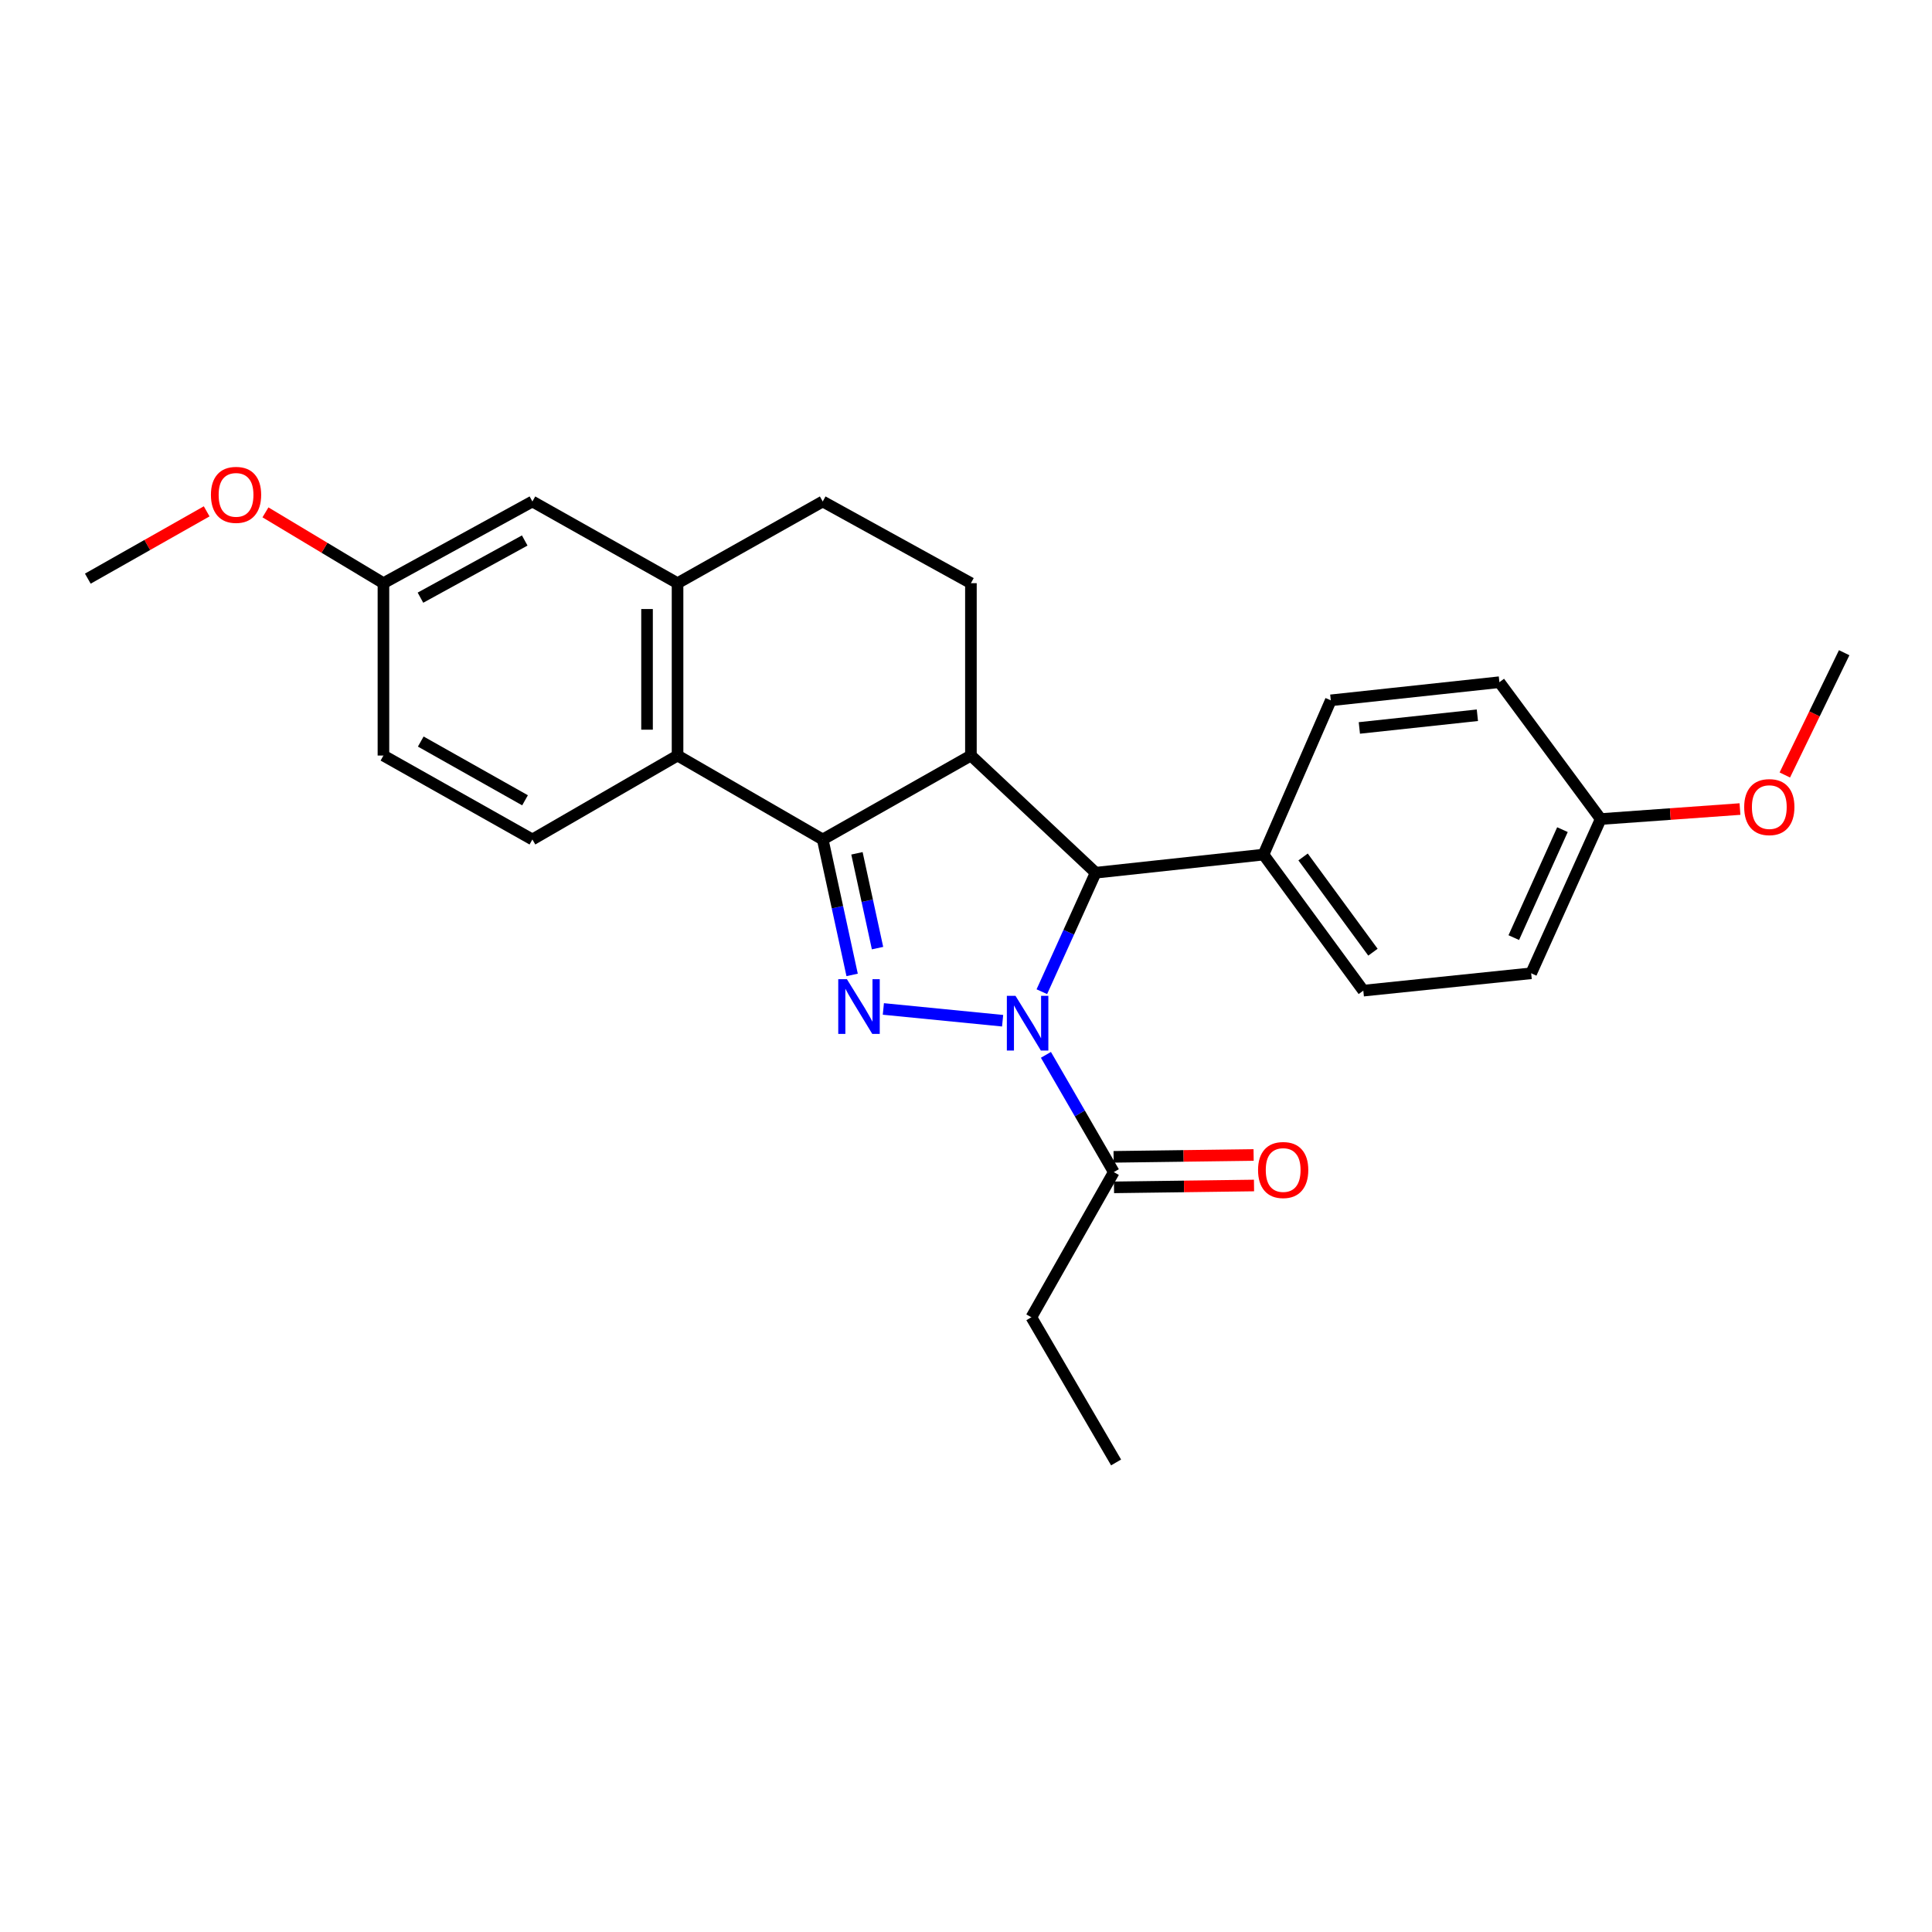 <?xml version='1.0' encoding='iso-8859-1'?>
<svg version='1.1' baseProfile='full'
              xmlns='http://www.w3.org/2000/svg'
                      xmlns:rdkit='http://www.rdkit.org/xml'
                      xmlns:xlink='http://www.w3.org/1999/xlink'
                  xml:space='preserve'
width='1000px' height='1000px' viewBox='0 0 1000 1000'>
<!-- END OF HEADER -->
<rect style='opacity:1.0;fill:#FFFFFF;stroke:none' width='1000' height='1000' x='0' y='0'> </rect>
<path class='bond-0' d='M 518.953,528.326 L 457.225,522.231' style='fill:none;fill-rule:evenodd;stroke:#0000FF;stroke-width:6px;stroke-linecap:butt;stroke-linejoin:miter;stroke-opacity:1' />
<path class='bond-3' d='M 539.257,513.306 L 553.185,482.514' style='fill:none;fill-rule:evenodd;stroke:#0000FF;stroke-width:6px;stroke-linecap:butt;stroke-linejoin:miter;stroke-opacity:1' />
<path class='bond-3' d='M 553.185,482.514 L 567.114,451.723' style='fill:none;fill-rule:evenodd;stroke:#000000;stroke-width:6px;stroke-linecap:butt;stroke-linejoin:miter;stroke-opacity:1' />
<path class='bond-5' d='M 541.371,545.989 L 558.937,576.332' style='fill:none;fill-rule:evenodd;stroke:#0000FF;stroke-width:6px;stroke-linecap:butt;stroke-linejoin:miter;stroke-opacity:1' />
<path class='bond-5' d='M 558.937,576.332 L 576.502,606.675' style='fill:none;fill-rule:evenodd;stroke:#000000;stroke-width:6px;stroke-linecap:butt;stroke-linejoin:miter;stroke-opacity:1' />
<path class='bond-1' d='M 441.063,504.614 L 433.452,469.561' style='fill:none;fill-rule:evenodd;stroke:#0000FF;stroke-width:6px;stroke-linecap:butt;stroke-linejoin:miter;stroke-opacity:1' />
<path class='bond-1' d='M 433.452,469.561 L 425.841,434.508' style='fill:none;fill-rule:evenodd;stroke:#000000;stroke-width:6px;stroke-linecap:butt;stroke-linejoin:miter;stroke-opacity:1' />
<path class='bond-1' d='M 454.213,490.747 L 448.886,466.21' style='fill:none;fill-rule:evenodd;stroke:#0000FF;stroke-width:6px;stroke-linecap:butt;stroke-linejoin:miter;stroke-opacity:1' />
<path class='bond-1' d='M 448.886,466.21 L 443.558,441.673' style='fill:none;fill-rule:evenodd;stroke:#000000;stroke-width:6px;stroke-linecap:butt;stroke-linejoin:miter;stroke-opacity:1' />
<path class='bond-4' d='M 425.841,434.508 L 350.699,391.067' style='fill:none;fill-rule:evenodd;stroke:#000000;stroke-width:6px;stroke-linecap:butt;stroke-linejoin:miter;stroke-opacity:1' />
<path class='bond-26' d='M 425.841,434.508 L 502.545,391.067' style='fill:none;fill-rule:evenodd;stroke:#000000;stroke-width:6px;stroke-linecap:butt;stroke-linejoin:miter;stroke-opacity:1' />
<path class='bond-2' d='M 502.545,391.067 L 567.114,451.723' style='fill:none;fill-rule:evenodd;stroke:#000000;stroke-width:6px;stroke-linecap:butt;stroke-linejoin:miter;stroke-opacity:1' />
<path class='bond-7' d='M 502.545,391.067 L 502.545,301.852' style='fill:none;fill-rule:evenodd;stroke:#000000;stroke-width:6px;stroke-linecap:butt;stroke-linejoin:miter;stroke-opacity:1' />
<path class='bond-9' d='M 567.114,451.723 L 653.987,442.335' style='fill:none;fill-rule:evenodd;stroke:#000000;stroke-width:6px;stroke-linecap:butt;stroke-linejoin:miter;stroke-opacity:1' />
<path class='bond-6' d='M 350.699,391.067 L 350.699,301.852' style='fill:none;fill-rule:evenodd;stroke:#000000;stroke-width:6px;stroke-linecap:butt;stroke-linejoin:miter;stroke-opacity:1' />
<path class='bond-6' d='M 334.905,377.685 L 334.905,315.234' style='fill:none;fill-rule:evenodd;stroke:#000000;stroke-width:6px;stroke-linecap:butt;stroke-linejoin:miter;stroke-opacity:1' />
<path class='bond-8' d='M 350.699,391.067 L 275.566,434.508' style='fill:none;fill-rule:evenodd;stroke:#000000;stroke-width:6px;stroke-linecap:butt;stroke-linejoin:miter;stroke-opacity:1' />
<path class='bond-12' d='M 576.606,614.571 L 612.842,614.092' style='fill:none;fill-rule:evenodd;stroke:#000000;stroke-width:6px;stroke-linecap:butt;stroke-linejoin:miter;stroke-opacity:1' />
<path class='bond-12' d='M 612.842,614.092 L 649.077,613.614' style='fill:none;fill-rule:evenodd;stroke:#FF0000;stroke-width:6px;stroke-linecap:butt;stroke-linejoin:miter;stroke-opacity:1' />
<path class='bond-12' d='M 576.398,598.779 L 612.633,598.3' style='fill:none;fill-rule:evenodd;stroke:#000000;stroke-width:6px;stroke-linecap:butt;stroke-linejoin:miter;stroke-opacity:1' />
<path class='bond-12' d='M 612.633,598.3 L 648.868,597.821' style='fill:none;fill-rule:evenodd;stroke:#FF0000;stroke-width:6px;stroke-linecap:butt;stroke-linejoin:miter;stroke-opacity:1' />
<path class='bond-20' d='M 576.502,606.675 L 533.833,681.817' style='fill:none;fill-rule:evenodd;stroke:#000000;stroke-width:6px;stroke-linecap:butt;stroke-linejoin:miter;stroke-opacity:1' />
<path class='bond-11' d='M 350.699,301.852 L 275.566,259.569' style='fill:none;fill-rule:evenodd;stroke:#000000;stroke-width:6px;stroke-linecap:butt;stroke-linejoin:miter;stroke-opacity:1' />
<path class='bond-28' d='M 350.699,301.852 L 425.841,259.569' style='fill:none;fill-rule:evenodd;stroke:#000000;stroke-width:6px;stroke-linecap:butt;stroke-linejoin:miter;stroke-opacity:1' />
<path class='bond-10' d='M 502.545,301.852 L 425.841,259.569' style='fill:none;fill-rule:evenodd;stroke:#000000;stroke-width:6px;stroke-linecap:butt;stroke-linejoin:miter;stroke-opacity:1' />
<path class='bond-16' d='M 275.566,434.508 L 198.467,391.067' style='fill:none;fill-rule:evenodd;stroke:#000000;stroke-width:6px;stroke-linecap:butt;stroke-linejoin:miter;stroke-opacity:1' />
<path class='bond-16' d='M 271.754,414.233 L 217.785,383.824' style='fill:none;fill-rule:evenodd;stroke:#000000;stroke-width:6px;stroke-linecap:butt;stroke-linejoin:miter;stroke-opacity:1' />
<path class='bond-13' d='M 653.987,442.335 L 705.649,512.756' style='fill:none;fill-rule:evenodd;stroke:#000000;stroke-width:6px;stroke-linecap:butt;stroke-linejoin:miter;stroke-opacity:1' />
<path class='bond-13' d='M 674.47,443.556 L 710.634,492.851' style='fill:none;fill-rule:evenodd;stroke:#000000;stroke-width:6px;stroke-linecap:butt;stroke-linejoin:miter;stroke-opacity:1' />
<path class='bond-14' d='M 653.987,442.335 L 688.82,362.49' style='fill:none;fill-rule:evenodd;stroke:#000000;stroke-width:6px;stroke-linecap:butt;stroke-linejoin:miter;stroke-opacity:1' />
<path class='bond-29' d='M 275.566,259.569 L 198.467,301.852' style='fill:none;fill-rule:evenodd;stroke:#000000;stroke-width:6px;stroke-linecap:butt;stroke-linejoin:miter;stroke-opacity:1' />
<path class='bond-29' d='M 271.595,279.759 L 217.626,309.357' style='fill:none;fill-rule:evenodd;stroke:#000000;stroke-width:6px;stroke-linecap:butt;stroke-linejoin:miter;stroke-opacity:1' />
<path class='bond-19' d='M 705.649,512.756 L 792.531,503.772' style='fill:none;fill-rule:evenodd;stroke:#000000;stroke-width:6px;stroke-linecap:butt;stroke-linejoin:miter;stroke-opacity:1' />
<path class='bond-18' d='M 688.82,362.49 L 776.088,353.102' style='fill:none;fill-rule:evenodd;stroke:#000000;stroke-width:6px;stroke-linecap:butt;stroke-linejoin:miter;stroke-opacity:1' />
<path class='bond-18' d='M 703.599,376.785 L 764.687,370.213' style='fill:none;fill-rule:evenodd;stroke:#000000;stroke-width:6px;stroke-linecap:butt;stroke-linejoin:miter;stroke-opacity:1' />
<path class='bond-15' d='M 198.467,301.852 L 198.467,391.067' style='fill:none;fill-rule:evenodd;stroke:#000000;stroke-width:6px;stroke-linecap:butt;stroke-linejoin:miter;stroke-opacity:1' />
<path class='bond-21' d='M 198.467,301.852 L 167.934,283.525' style='fill:none;fill-rule:evenodd;stroke:#000000;stroke-width:6px;stroke-linecap:butt;stroke-linejoin:miter;stroke-opacity:1' />
<path class='bond-21' d='M 167.934,283.525 L 137.4,265.198' style='fill:none;fill-rule:evenodd;stroke:#FF0000;stroke-width:6px;stroke-linecap:butt;stroke-linejoin:miter;stroke-opacity:1' />
<path class='bond-17' d='M 828.522,423.935 L 776.088,353.102' style='fill:none;fill-rule:evenodd;stroke:#000000;stroke-width:6px;stroke-linecap:butt;stroke-linejoin:miter;stroke-opacity:1' />
<path class='bond-22' d='M 828.522,423.935 L 864.562,421.348' style='fill:none;fill-rule:evenodd;stroke:#000000;stroke-width:6px;stroke-linecap:butt;stroke-linejoin:miter;stroke-opacity:1' />
<path class='bond-22' d='M 864.562,421.348 L 900.603,418.761' style='fill:none;fill-rule:evenodd;stroke:#FF0000;stroke-width:6px;stroke-linecap:butt;stroke-linejoin:miter;stroke-opacity:1' />
<path class='bond-27' d='M 828.522,423.935 L 792.531,503.772' style='fill:none;fill-rule:evenodd;stroke:#000000;stroke-width:6px;stroke-linecap:butt;stroke-linejoin:miter;stroke-opacity:1' />
<path class='bond-27' d='M 808.725,429.42 L 783.531,485.305' style='fill:none;fill-rule:evenodd;stroke:#000000;stroke-width:6px;stroke-linecap:butt;stroke-linejoin:miter;stroke-opacity:1' />
<path class='bond-25' d='M 533.833,681.817 L 577.686,756.959' style='fill:none;fill-rule:evenodd;stroke:#000000;stroke-width:6px;stroke-linecap:butt;stroke-linejoin:miter;stroke-opacity:1' />
<path class='bond-24' d='M 106.972,264.67 L 76.213,282.09' style='fill:none;fill-rule:evenodd;stroke:#FF0000;stroke-width:6px;stroke-linecap:butt;stroke-linejoin:miter;stroke-opacity:1' />
<path class='bond-24' d='M 76.213,282.09 L 45.455,299.509' style='fill:none;fill-rule:evenodd;stroke:#000000;stroke-width:6px;stroke-linecap:butt;stroke-linejoin:miter;stroke-opacity:1' />
<path class='bond-23' d='M 923.819,401.132 L 939.182,369.488' style='fill:none;fill-rule:evenodd;stroke:#FF0000;stroke-width:6px;stroke-linecap:butt;stroke-linejoin:miter;stroke-opacity:1' />
<path class='bond-23' d='M 939.182,369.488 L 954.545,337.843' style='fill:none;fill-rule:evenodd;stroke:#000000;stroke-width:6px;stroke-linecap:butt;stroke-linejoin:miter;stroke-opacity:1' />
<path  class='atom-0' d='M 525.625 515.443
L 534.905 530.443
Q 535.825 531.923, 537.305 534.603
Q 538.785 537.283, 538.865 537.443
L 538.865 515.443
L 542.625 515.443
L 542.625 543.763
L 538.745 543.763
L 528.785 527.363
Q 527.625 525.443, 526.385 523.243
Q 525.185 521.043, 524.825 520.363
L 524.825 543.763
L 521.145 543.763
L 521.145 515.443
L 525.625 515.443
' fill='#0000FF'/>
<path  class='atom-1' d='M 438.357 506.826
L 447.637 521.826
Q 448.557 523.306, 450.037 525.986
Q 451.517 528.666, 451.597 528.826
L 451.597 506.826
L 455.357 506.826
L 455.357 535.146
L 451.477 535.146
L 441.517 518.746
Q 440.357 516.826, 439.117 514.626
Q 437.917 512.426, 437.557 511.746
L 437.557 535.146
L 433.877 535.146
L 433.877 506.826
L 438.357 506.826
' fill='#0000FF'/>
<path  class='atom-13' d='M 651.165 605.597
Q 651.165 598.797, 654.525 594.997
Q 657.885 591.197, 664.165 591.197
Q 670.445 591.197, 673.805 594.997
Q 677.165 598.797, 677.165 605.597
Q 677.165 612.477, 673.765 616.397
Q 670.365 620.277, 664.165 620.277
Q 657.925 620.277, 654.525 616.397
Q 651.165 612.517, 651.165 605.597
M 664.165 617.077
Q 668.485 617.077, 670.805 614.197
Q 673.165 611.277, 673.165 605.597
Q 673.165 600.037, 670.805 597.237
Q 668.485 594.397, 664.165 594.397
Q 659.845 594.397, 657.485 597.197
Q 655.165 599.997, 655.165 605.597
Q 655.165 611.317, 657.485 614.197
Q 659.845 617.077, 664.165 617.077
' fill='#FF0000'/>
<path  class='atom-22' d='M 109.176 256.139
Q 109.176 249.339, 112.536 245.539
Q 115.896 241.739, 122.176 241.739
Q 128.456 241.739, 131.816 245.539
Q 135.176 249.339, 135.176 256.139
Q 135.176 263.019, 131.776 266.939
Q 128.376 270.819, 122.176 270.819
Q 115.936 270.819, 112.536 266.939
Q 109.176 263.059, 109.176 256.139
M 122.176 267.619
Q 126.496 267.619, 128.816 264.739
Q 131.176 261.819, 131.176 256.139
Q 131.176 250.579, 128.816 247.779
Q 126.496 244.939, 122.176 244.939
Q 117.856 244.939, 115.496 247.739
Q 113.176 250.539, 113.176 256.139
Q 113.176 261.859, 115.496 264.739
Q 117.856 267.619, 122.176 267.619
' fill='#FF0000'/>
<path  class='atom-23' d='M 902.79 417.751
Q 902.79 410.951, 906.15 407.151
Q 909.51 403.351, 915.79 403.351
Q 922.07 403.351, 925.43 407.151
Q 928.79 410.951, 928.79 417.751
Q 928.79 424.631, 925.39 428.551
Q 921.99 432.431, 915.79 432.431
Q 909.55 432.431, 906.15 428.551
Q 902.79 424.671, 902.79 417.751
M 915.79 429.231
Q 920.11 429.231, 922.43 426.351
Q 924.79 423.431, 924.79 417.751
Q 924.79 412.191, 922.43 409.391
Q 920.11 406.551, 915.79 406.551
Q 911.47 406.551, 909.11 409.351
Q 906.79 412.151, 906.79 417.751
Q 906.79 423.471, 909.11 426.351
Q 911.47 429.231, 915.79 429.231
' fill='#FF0000'/>
</svg>
